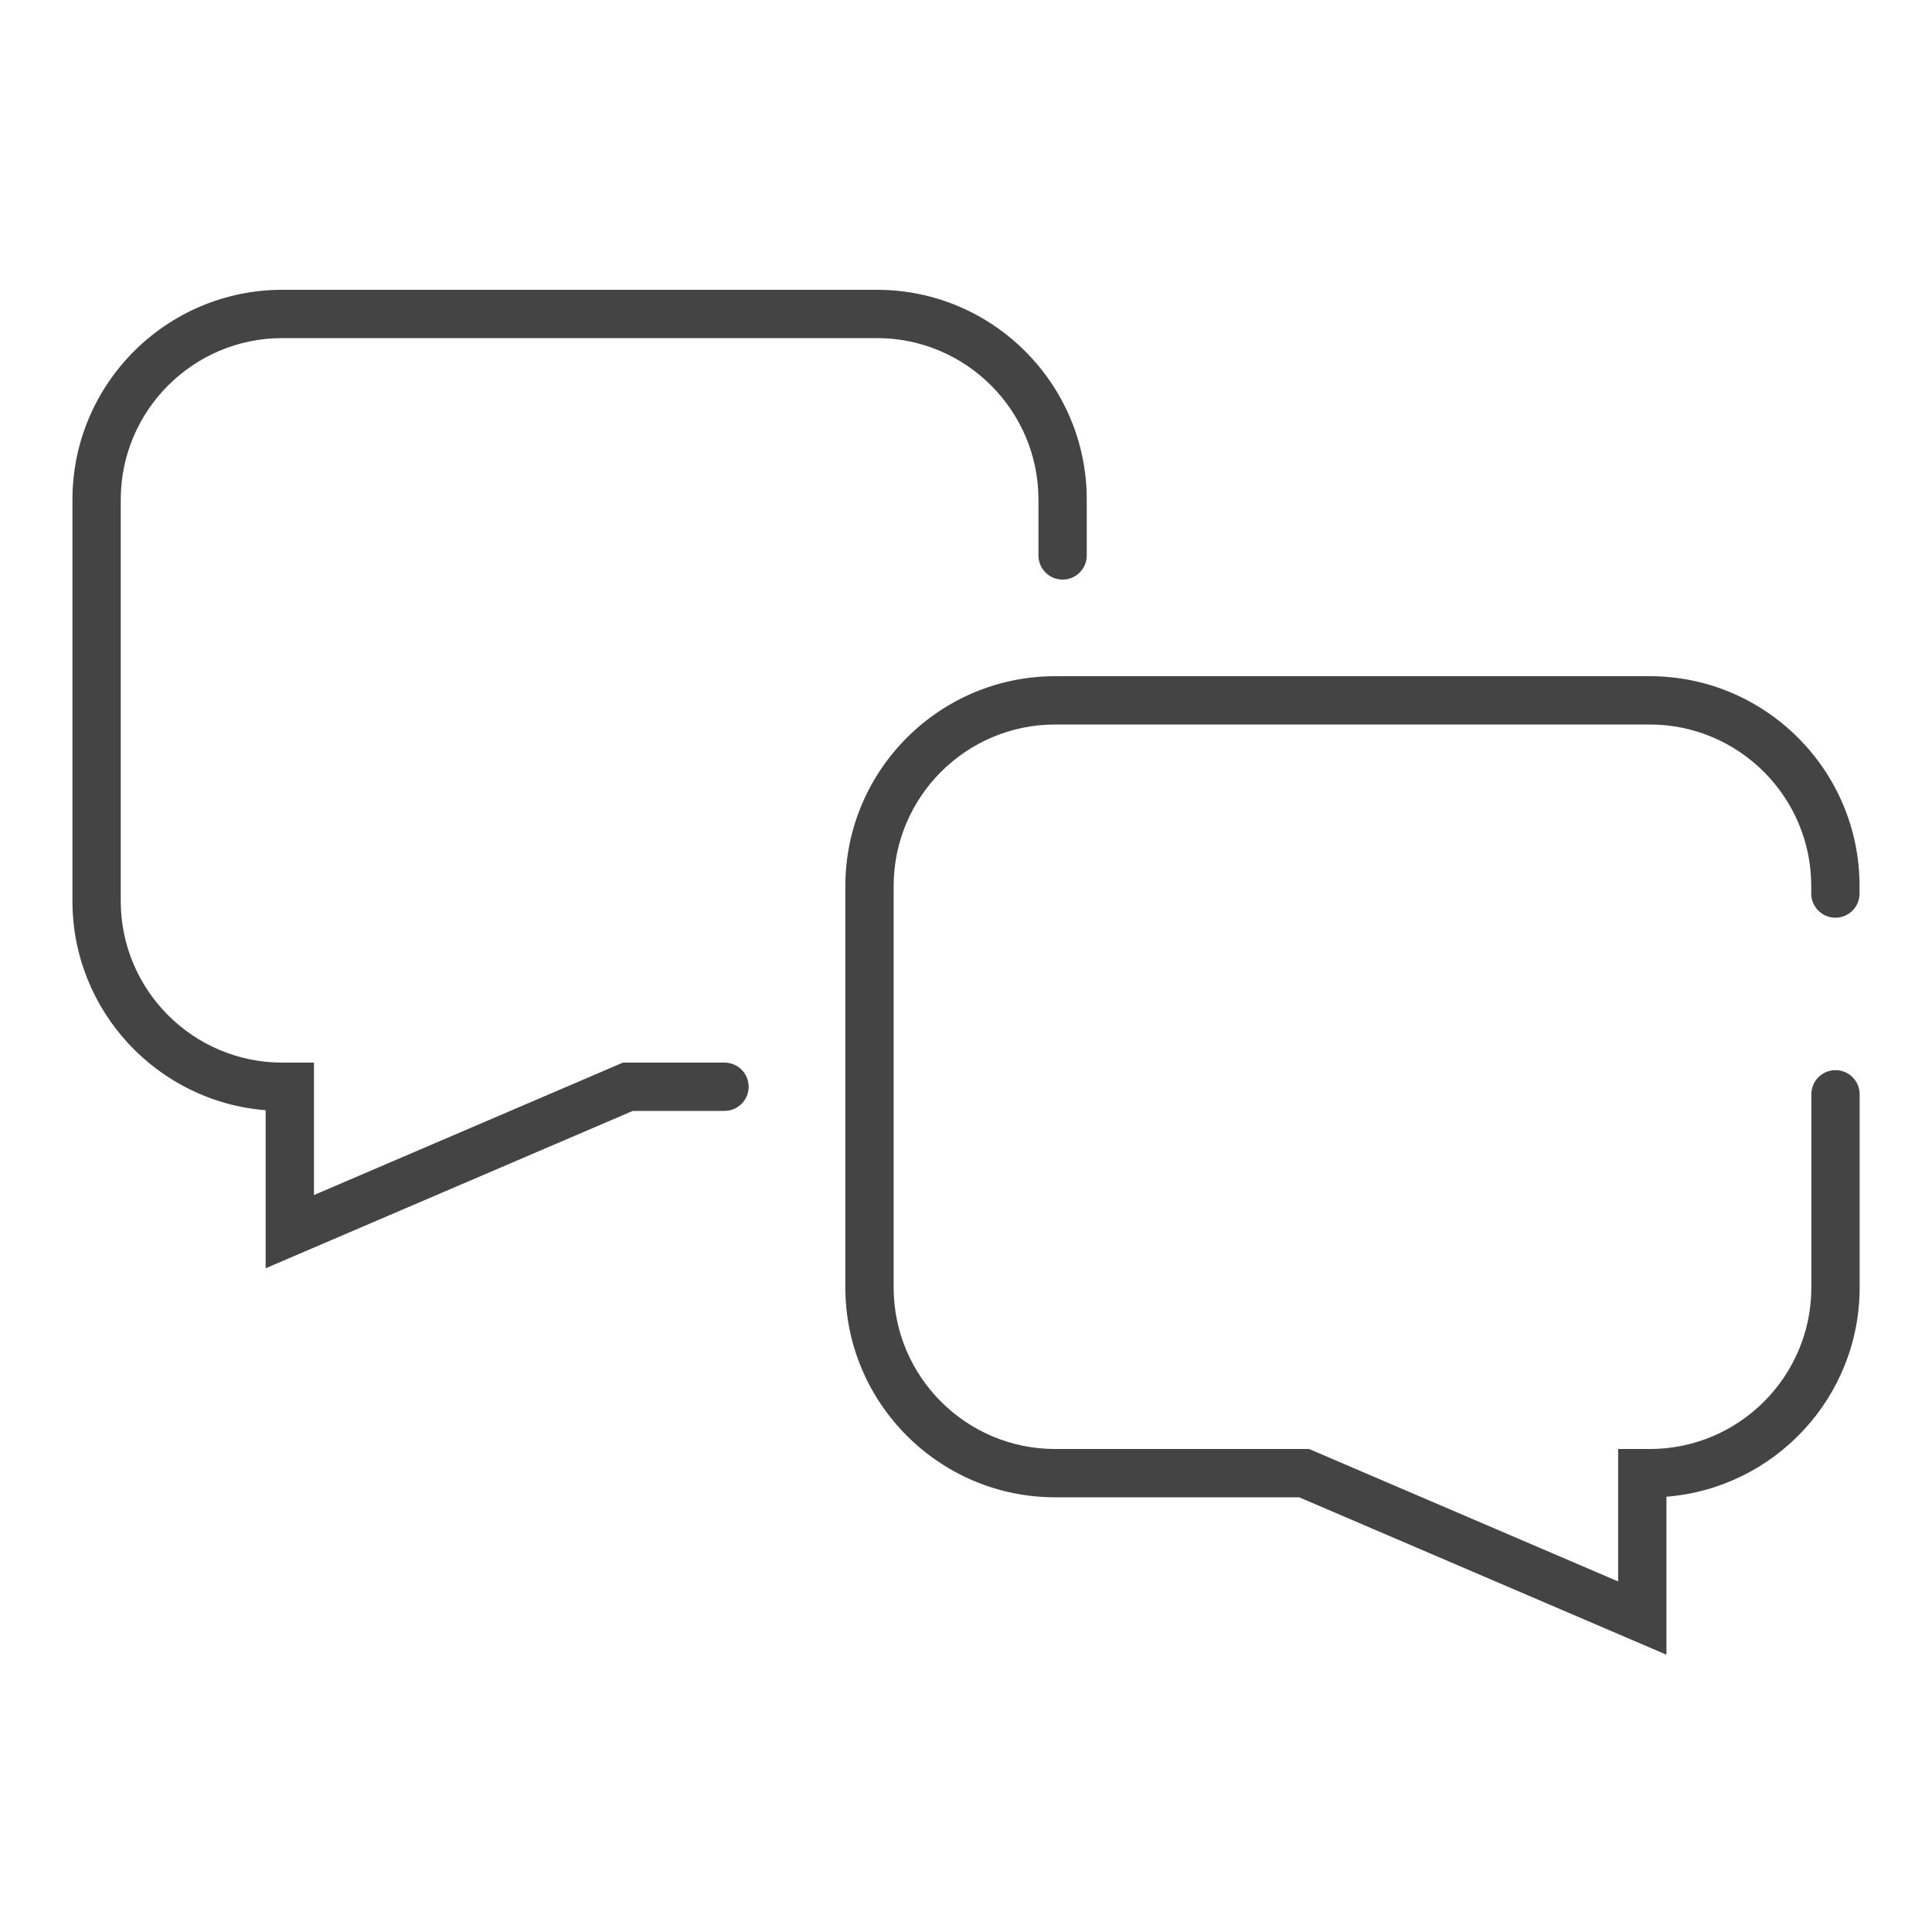 <?xml version="1.0" encoding="UTF-8"?>
<svg id="comments" xmlns="http://www.w3.org/2000/svg" viewBox="0 0 200 200">
  <defs>
    <style>
      .cls-1 {
        fill: #444;
      }

      .cls-1, .cls-2 {
        stroke-width: 0px;
      }

      .cls-2 {
        fill: #1d1d1b;
      }
    </style>
  </defs>
  <g>
    <path class="cls-2" d="m172,170.53l-37.41-16.03h-25.37c-11.7,0-21.22-9.52-21.22-21.22v-41.56c0-11.7,9.52-21.22,21.22-21.22h61.55c11.7,0,21.22,9.52,21.22,21.22v.78c0,1.1-.9,2-2,2s-2-.9-2-2v-.78c0-9.5-7.73-17.22-17.22-17.22h-61.55c-9.5,0-17.22,7.73-17.22,17.22v41.56c0,9.5,7.73,17.22,17.22,17.22h26.19l32.59,13.97v-13.97h2.78c9.5,0,17.22-7.73,17.22-17.22v-20c0-1.1.9-2,2-2s2,.9,2,2v20c0,11.29-8.87,20.55-20,21.19v16.07Z"/>
    <path class="cls-2" d="m28,130.53v-16.07c-11.14-.63-20-9.9-20-21.19v-41.56c0-11.7,9.52-21.22,21.22-21.22h61.56c11.7,0,21.22,9.52,21.22,21.22v5.78c0,1.1-.9,2-2,2s-2-.9-2-2v-5.78c0-9.5-7.73-17.22-17.22-17.22H29.22c-9.5,0-17.22,7.73-17.22,17.22v41.56c0,9.5,7.73,17.22,17.22,17.22h2.78v13.97l32.59-13.97h10.41c1.1,0,2,.9,2,2s-.9,2-2,2h-9.59l-37.41,16.03Z"/>
  </g>
  <g>
    <path class="cls-1" d="m172.5,171.29l-38.01-16.29h-25.26c-11.98,0-21.72-9.75-21.72-21.72v-41.56c0-11.98,9.74-21.72,21.72-21.72h61.55c11.98,0,21.72,9.74,21.72,21.72v.78c0,1.38-1.12,2.5-2.5,2.5s-2.5-1.12-2.5-2.5v-.78c0-9.22-7.5-16.72-16.72-16.72h-61.55c-9.22,0-16.72,7.5-16.72,16.72v41.56c0,9.22,7.5,16.72,16.72,16.72h26.29l31.99,13.71v-13.71h3.28c9.22,0,16.72-7.5,16.72-16.72v-20c0-1.38,1.12-2.5,2.5-2.5s2.5,1.12,2.5,2.5v20c0,11.4-8.82,20.77-20,21.66v16.36Z"/>
    <path class="cls-1" d="m27.5,131.29v-16.36c-11.18-.88-20-10.26-20-21.65v-41.56c0-11.98,9.74-21.72,21.72-21.72h61.56c11.98,0,21.72,9.74,21.72,21.72v5.78c0,1.38-1.12,2.5-2.5,2.5s-2.5-1.12-2.5-2.5v-5.78c0-9.22-7.5-16.72-16.72-16.72H29.22c-9.22,0-16.72,7.5-16.72,16.72v41.56c0,9.22,7.5,16.72,16.72,16.72h3.28v13.71l31.99-13.71h10.51c1.38,0,2.5,1.12,2.5,2.5s-1.12,2.5-2.5,2.5h-9.49l-38.01,16.29Z"/>
  </g>
</svg>